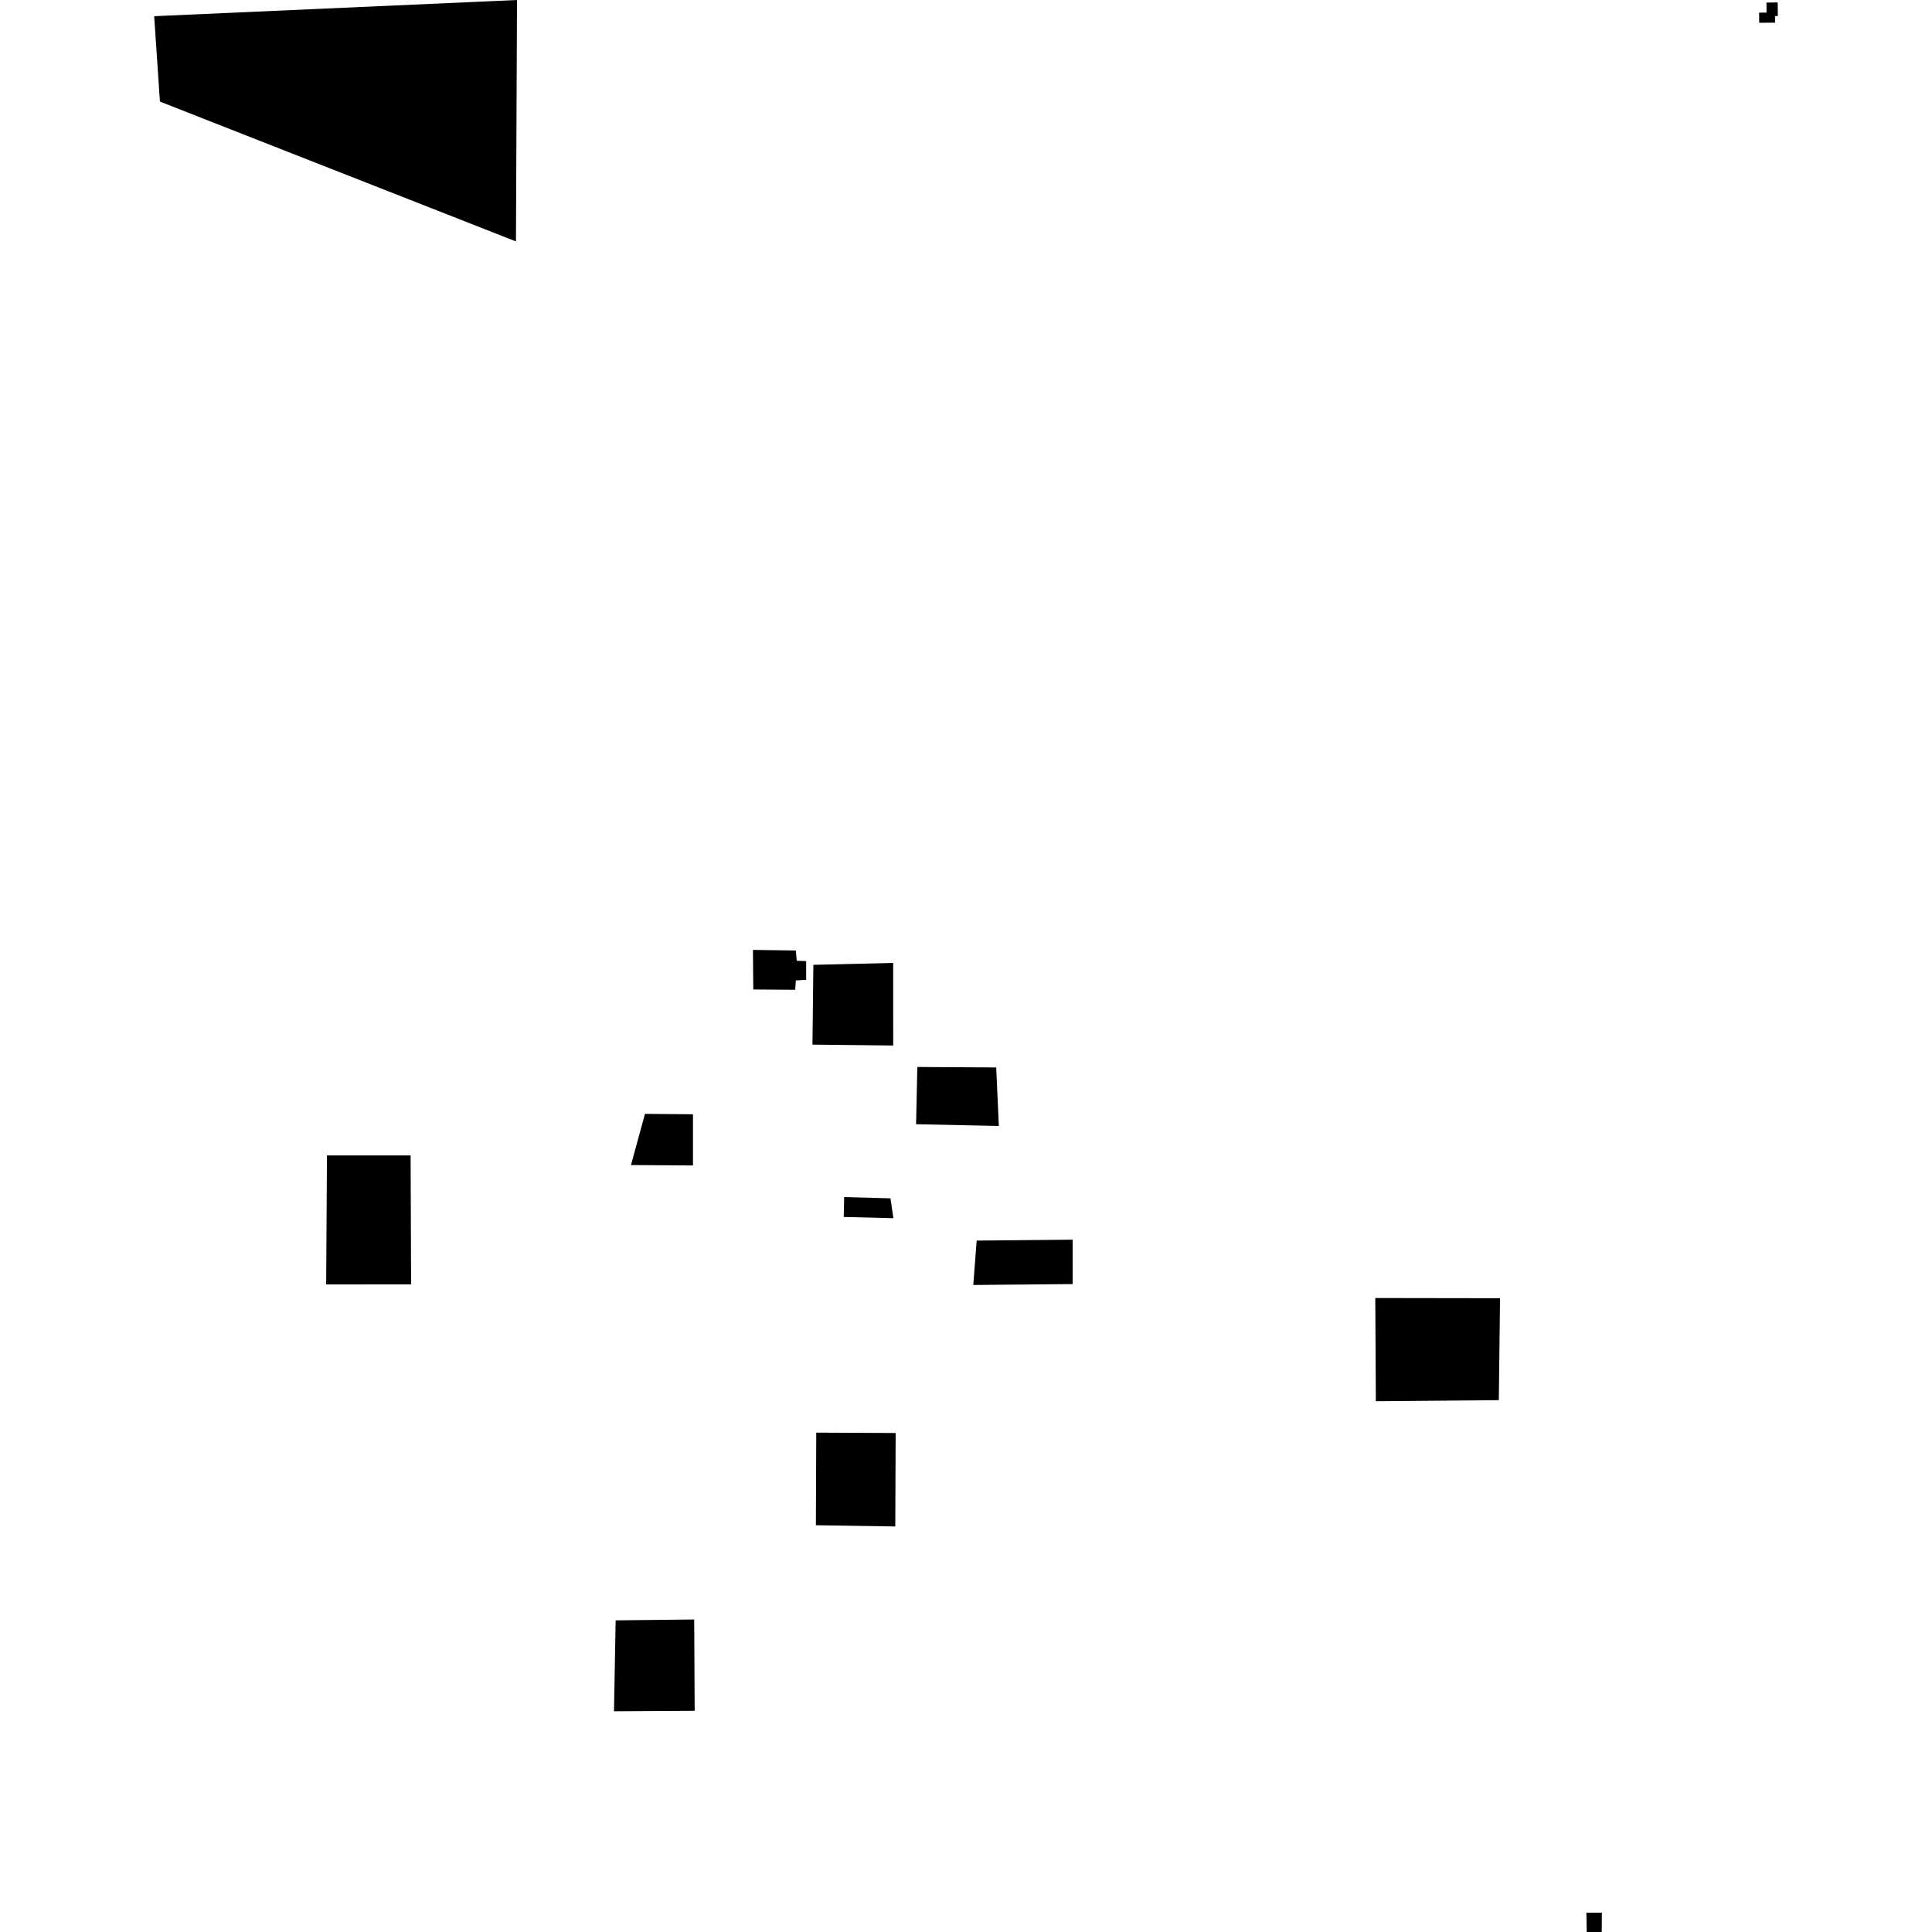 <?xml version="1.0" encoding="utf-8" standalone="no"?>
<!DOCTYPE svg PUBLIC "-//W3C//DTD SVG 1.1//EN"
  "http://www.w3.org/Graphics/SVG/1.1/DTD/svg11.dtd">
<!-- Created with matplotlib (https://matplotlib.org/) -->
<svg height="288pt" version="1.1" viewBox="0 0 288 288" width="288pt" xmlns="http://www.w3.org/2000/svg" xmlns:xlink="http://www.w3.org/1999/xlink">
 <defs>
  <style type="text/css">
*{stroke-linecap:butt;stroke-linejoin:round;}
  </style>
 </defs>
 <g id="figure_1">
  <g id="patch_1">
   <path d="M 0 288 
L 288 288 
L 288 0 
L 0 0 
z
" style="fill:none;opacity:0;"/>
  </g>
  <g id="axes_1">
   <g id="PatchCollection_1">
    <path clip-path="url(#pb7de92a37f)" d="M 236.479 285.119 
L 236.528 288 
L 238.767 287.999 
L 238.789 285.118 
L 236.479 285.119 
"/>
    <path clip-path="url(#pb7de92a37f)" d="M 262.24 3.398 
L 264.609 3.376 
L 264.602 2.394 
L 265.018 2.39 
L 264.999 0.365 
L 263.324 0.38 
L 263.337 1.878 
L 262.227 1.888 
L 262.24 3.398 
"/>
    <path clip-path="url(#pb7de92a37f)" d="M 112.24 141.6 
L 118.633 141.689 
L 118.773 143.223 
L 120.173 143.269 
L 120.174 146.057 
L 118.635 146.15 
L 118.542 147.543 
L 112.29 147.5 
L 112.24 141.6 
"/>
    <path clip-path="url(#pb7de92a37f)" d="M 121.247 143.825 
L 121.112 155.72 
L 133.149 155.853 
L 133.143 143.541 
L 121.247 143.825 
"/>
    <path clip-path="url(#pb7de92a37f)" d="M 96.146 166.045 
L 94.06 173.672 
L 103.302 173.732 
L 103.299 166.103 
L 96.146 166.045 
"/>
    <path clip-path="url(#pb7de92a37f)" d="M 48.621 191.469 
L 61.282 191.463 
L 61.209 172.237 
L 48.74 172.243 
L 48.621 191.469 
"/>
    <path clip-path="url(#pb7de92a37f)" d="M 121.678 213.561 
L 121.622 227.365 
L 133.458 227.547 
L 133.514 213.617 
L 121.678 213.561 
"/>
    <path clip-path="url(#pb7de92a37f)" d="M 145.589 184.931 
L 159.895 184.798 
L 159.898 191.415 
L 145.086 191.549 
L 145.589 184.931 
"/>
    <path clip-path="url(#pb7de92a37f)" d="M 125.837 178.447 
L 132.738 178.633 
L 133.181 181.595 
L 125.776 181.409 
L 125.837 178.447 
"/>
    <path clip-path="url(#pb7de92a37f)" d="M 136.746 159.052 
L 148.505 159.123 
L 148.894 167.846 
L 136.559 167.586 
L 136.746 159.052 
"/>
    <path clip-path="url(#pb7de92a37f)" d="M 205.011 193.495 
L 223.609 193.524 
L 223.426 208.718 
L 205.096 208.88 
L 205.011 193.495 
"/>
    <path clip-path="url(#pb7de92a37f)" d="M 91.774 241.544 
L 103.483 241.413 
L 103.554 255.028 
L 91.526 255.097 
L 91.774 241.544 
"/>
    <path clip-path="url(#pb7de92a37f)" d="M 22.982 2.415 
L 23.84 15.144 
L 76.913 35.989 
L 77.071 0 
L 22.982 2.415 
"/>
   </g>
  </g>
 </g>
 <defs>
  <clipPath id="pb7de92a37f">
   <rect height="288" width="242.035" x="22.982" y="0"/>
  </clipPath>
 </defs>
</svg>
